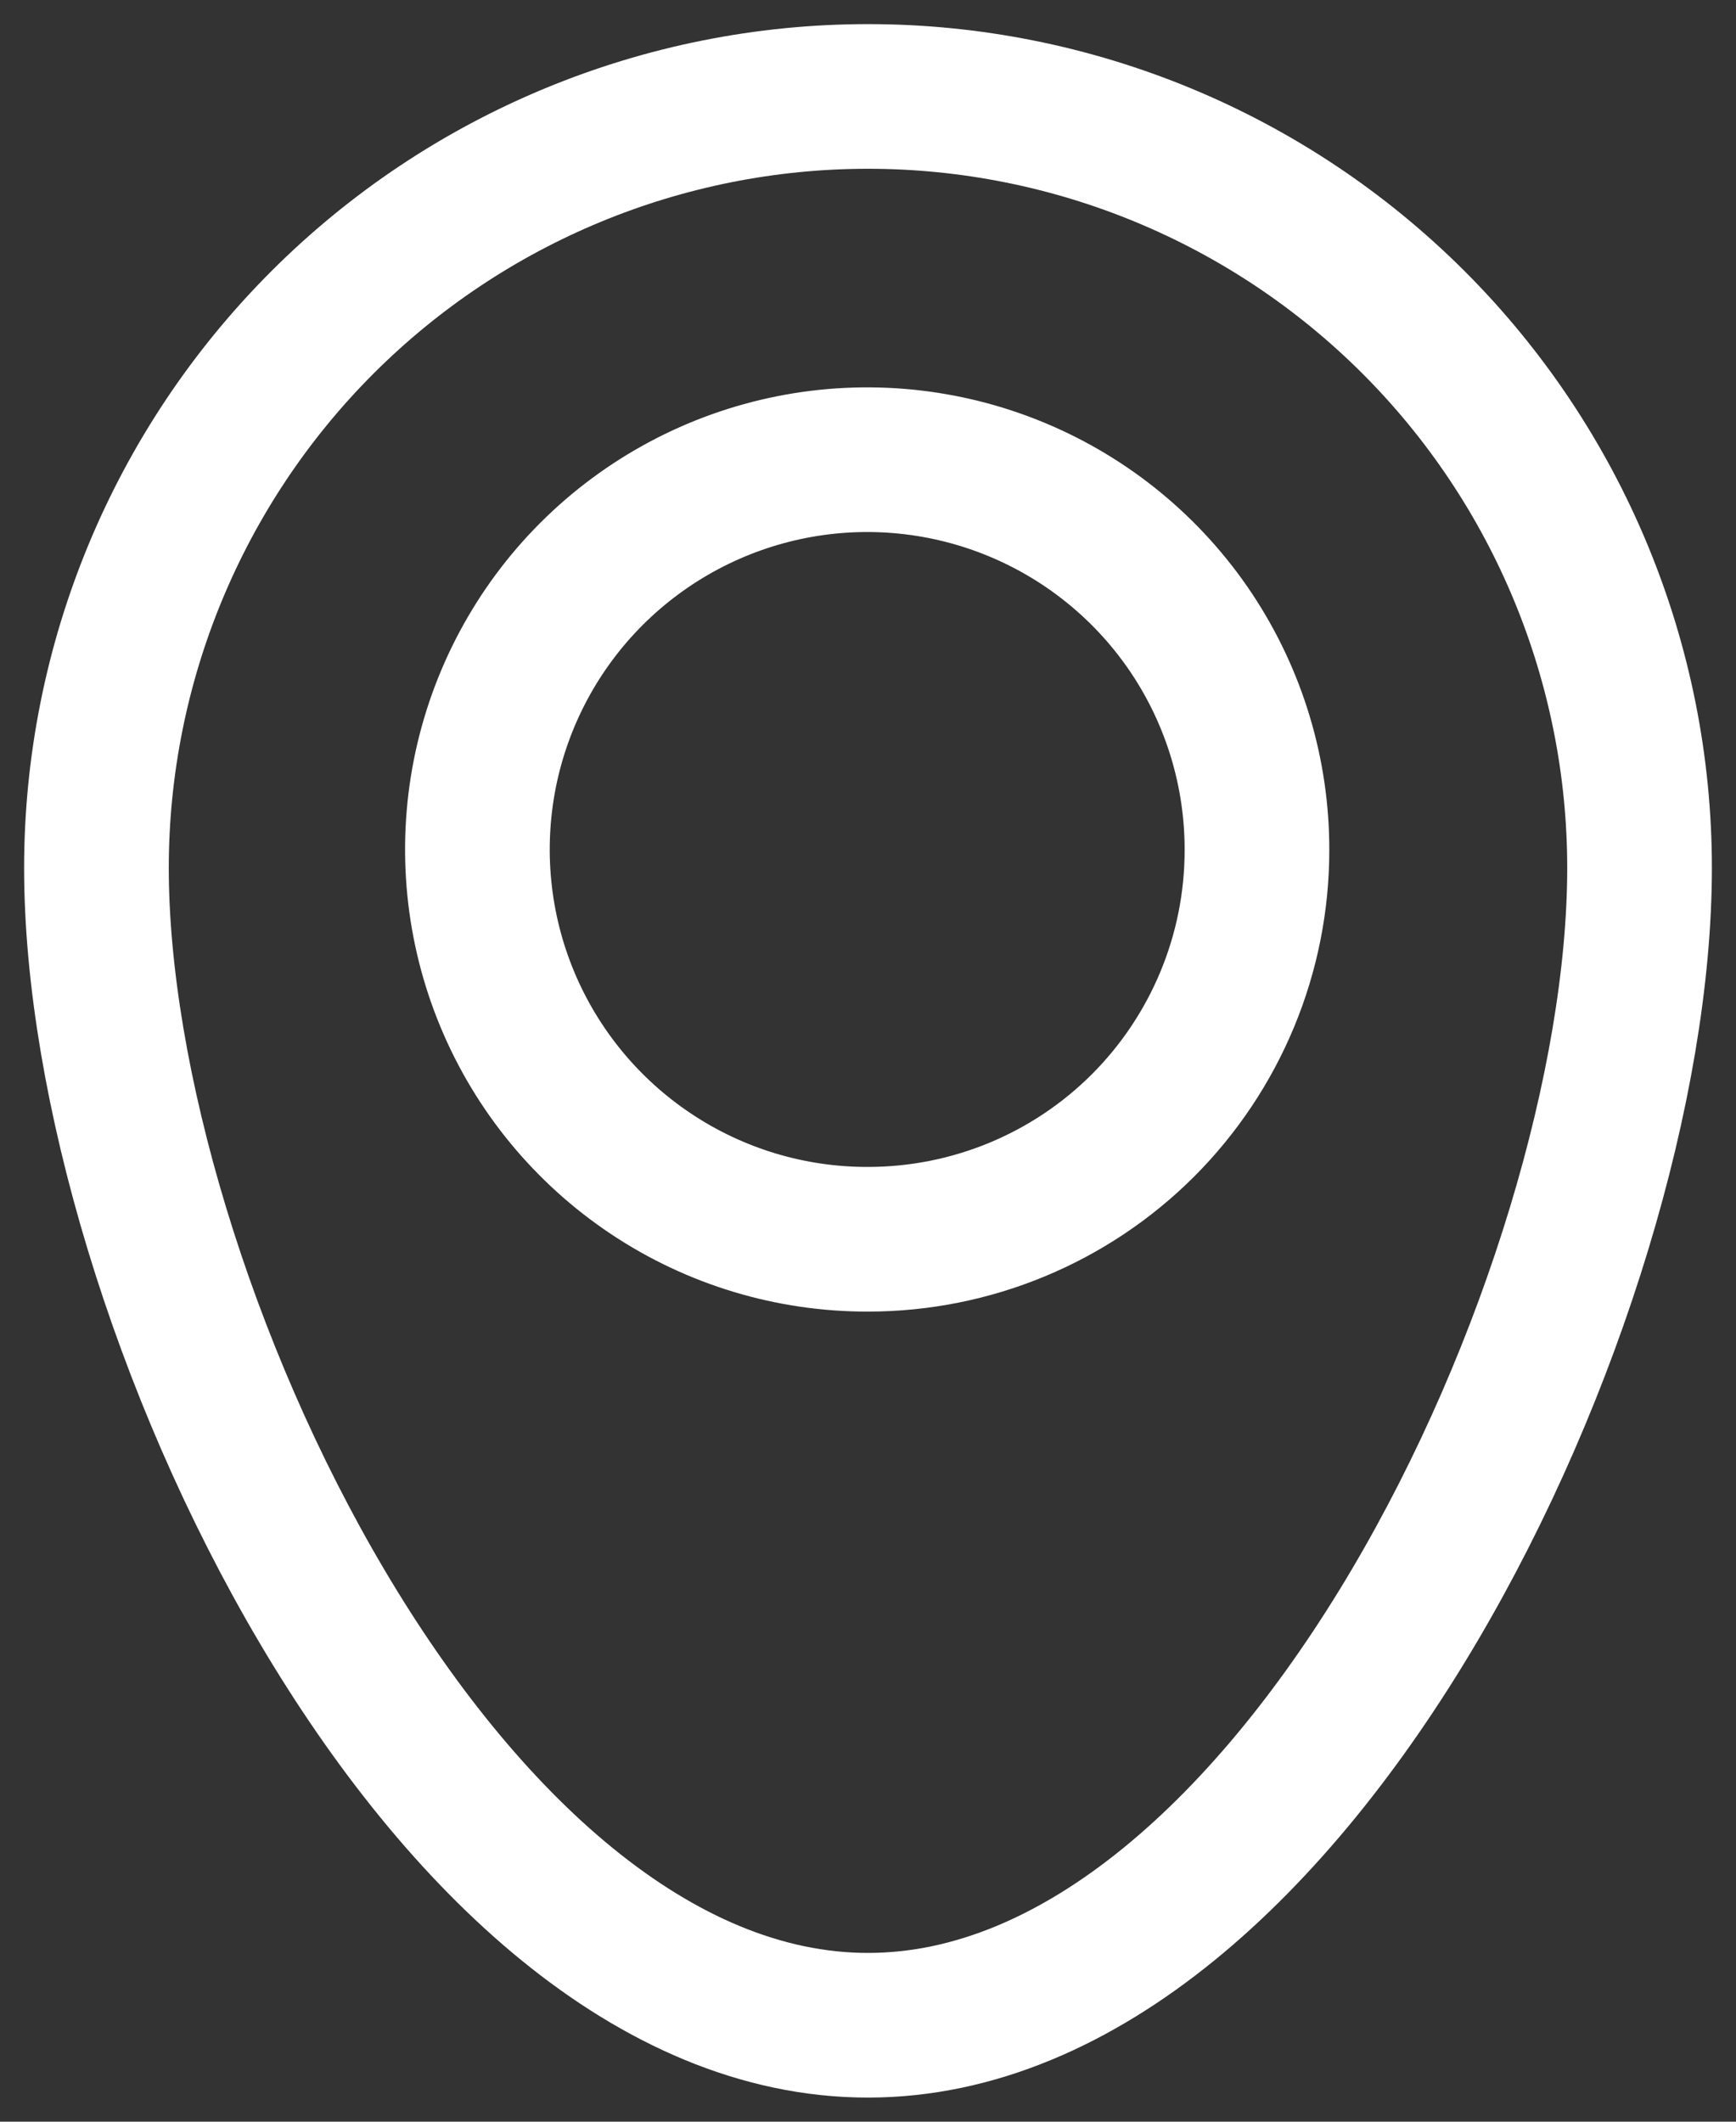 <svg width="18" height="22" viewBox="0 0 18 22" fill="none" xmlns="http://www.w3.org/2000/svg">
<rect x="0" y="0" width="18" height="22" fill="#333333" stroke="none"/>
<path d="M9 1C6.878 1 4.843 1.843 3.343 3.343C1.843 4.843 1 6.878 1 9C1 13.425 4.575 21 9 21C13.425 21 17 13.425 17 9C17 6.878 16.157 4.843 14.657 3.343C13.157 1.843 11.122 1 9 1ZM9 12.85C8.2 12.852 7.417 12.616 6.751 12.172C6.086 11.729 5.566 11.098 5.259 10.359C4.952 9.62 4.872 8.807 5.027 8.022C5.183 7.237 5.568 6.516 6.134 5.95C6.7 5.385 7.42 5 8.205 4.844C8.99 4.688 9.803 4.769 10.542 5.076C11.281 5.383 11.912 5.902 12.356 6.568C12.799 7.234 13.035 8.017 13.033 8.817C13.033 9.886 12.608 10.912 11.852 11.669C11.096 12.425 10.07 12.85 9 12.85Z" stroke="white" stroke-width="1.5" stroke-linecap="round" stroke-linejoin="round"/>
</svg>
